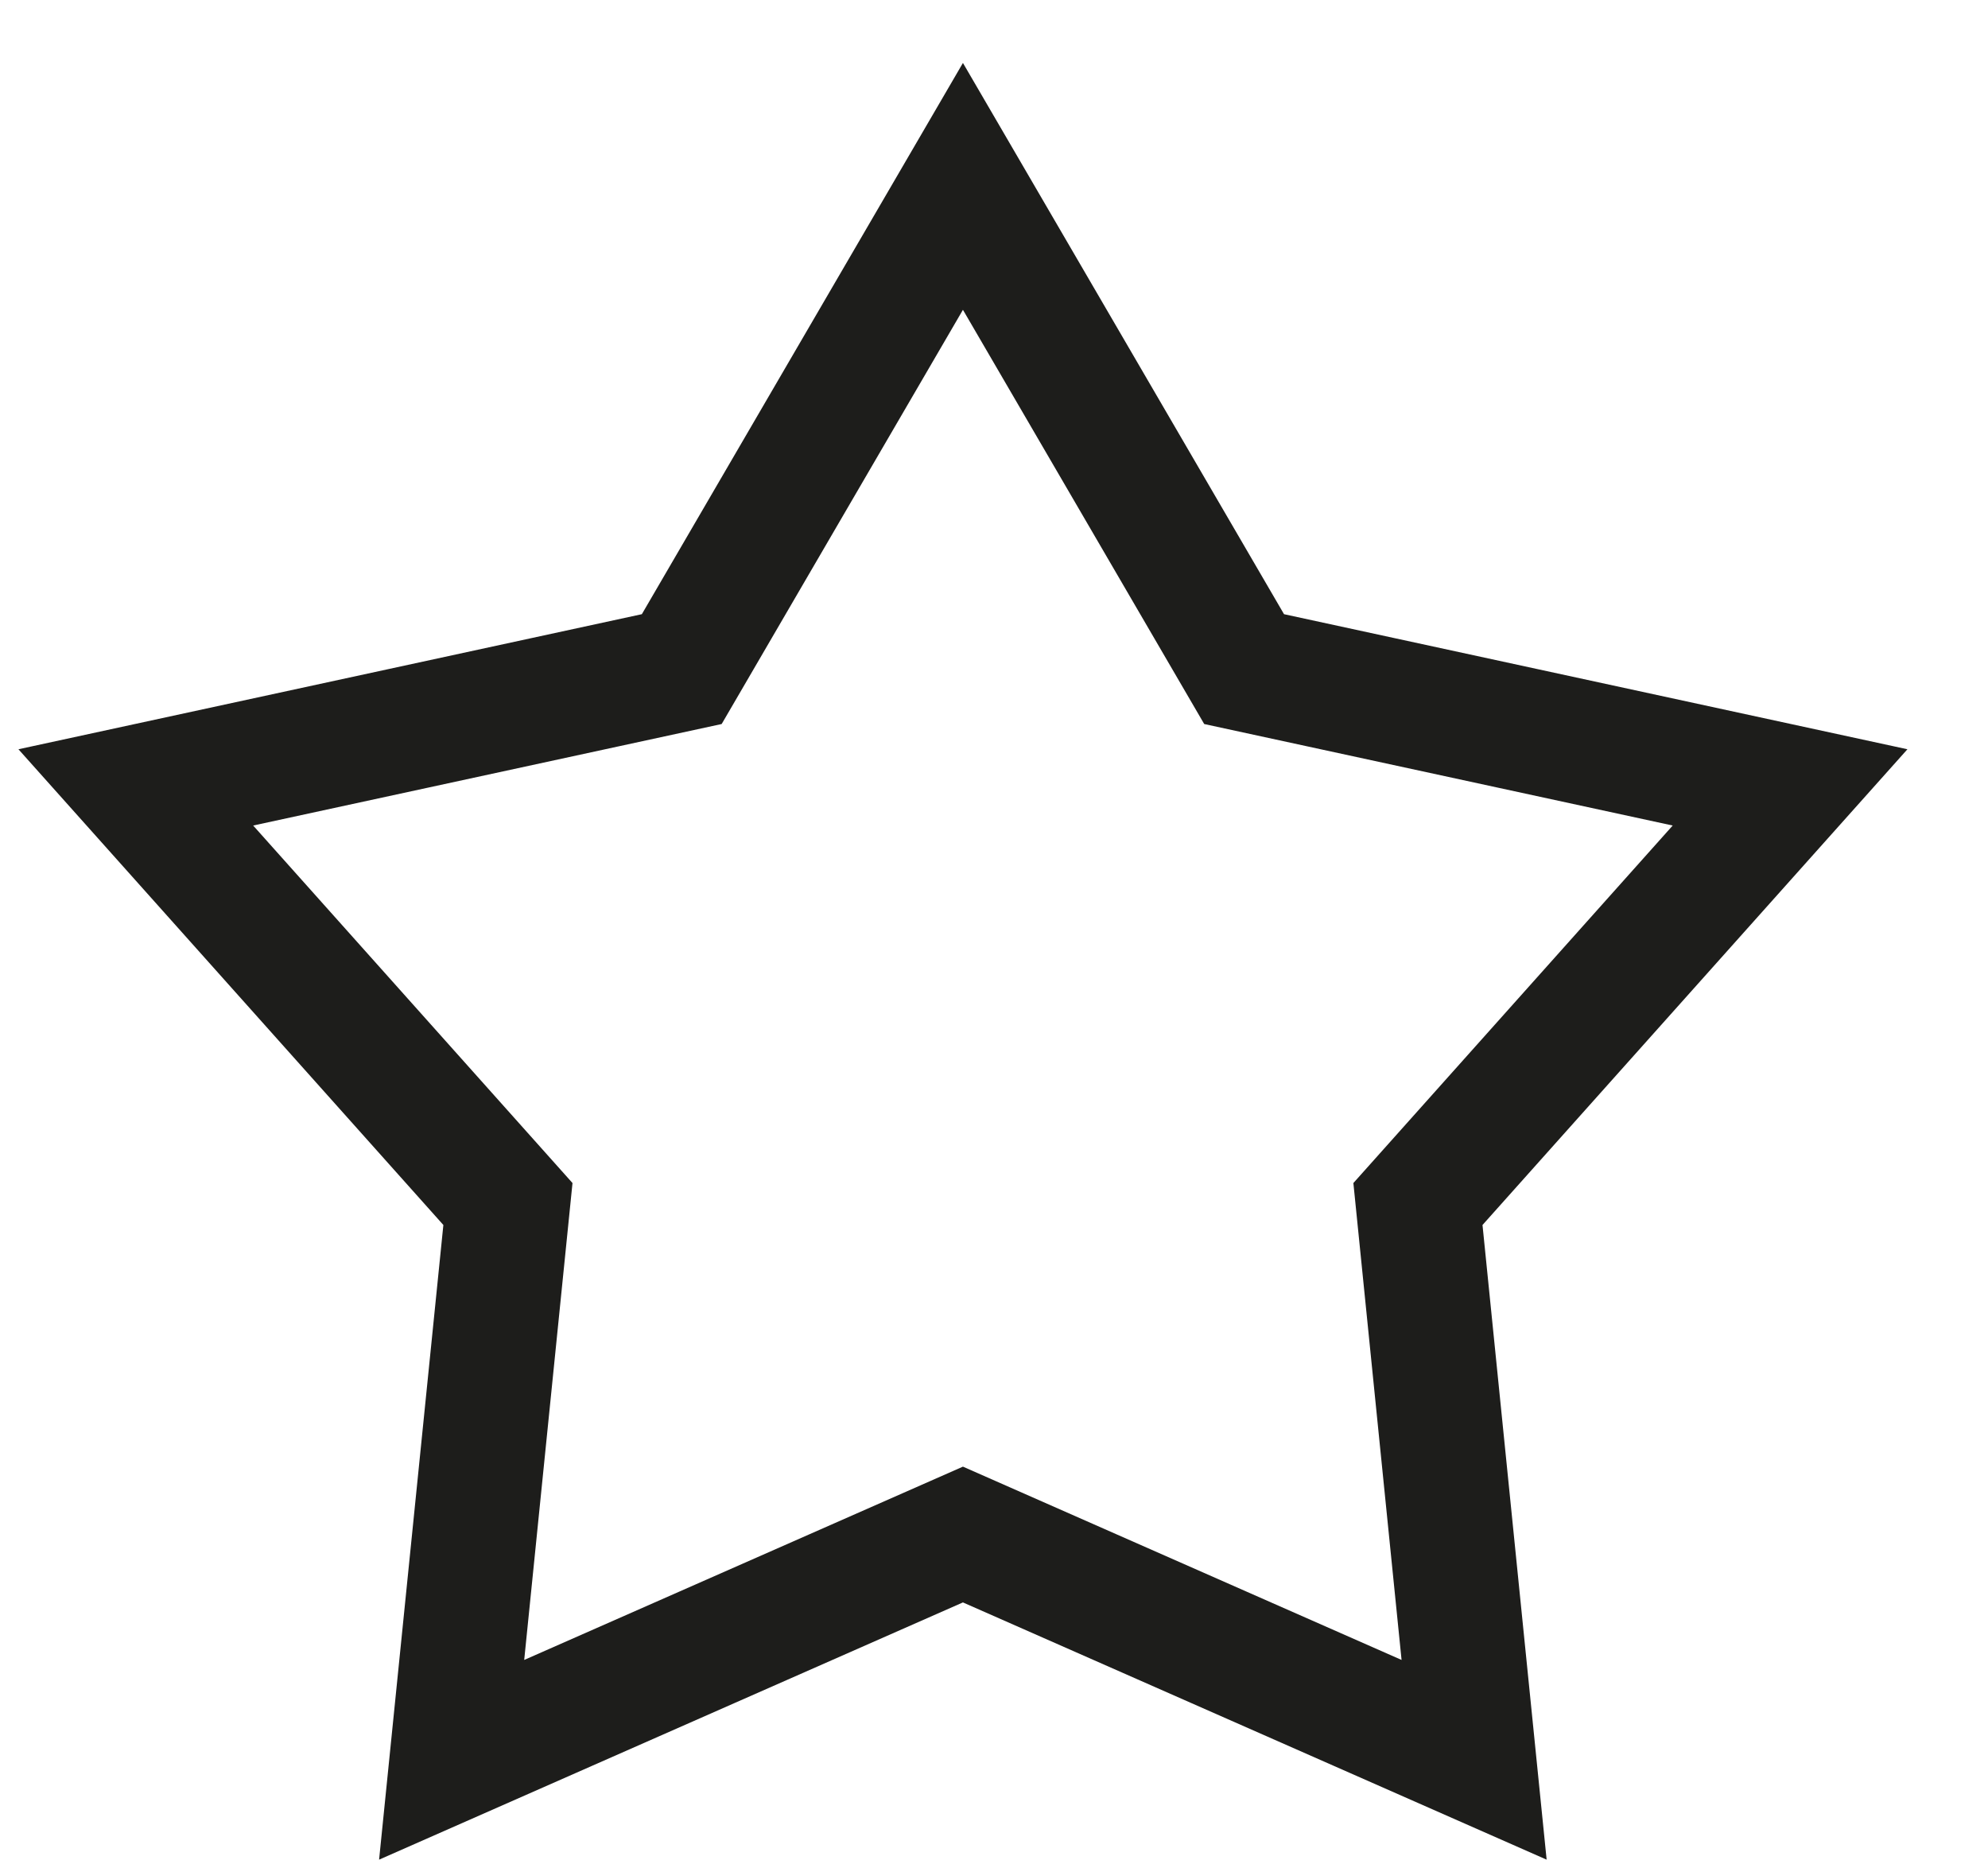 <svg xmlns="http://www.w3.org/2000/svg" fill="none" viewBox="0 0 16 15" height="15" width="16">
<path stroke="#1D1D1B" d="M7.75 1.5L10.013 5.385L14.407 6.337L11.412 9.69L11.864 14.163L7.75 12.35L3.635 14.163L4.088 9.69L1.093 6.337L5.487 5.385L7.75 1.5Z"></path>
</svg>
